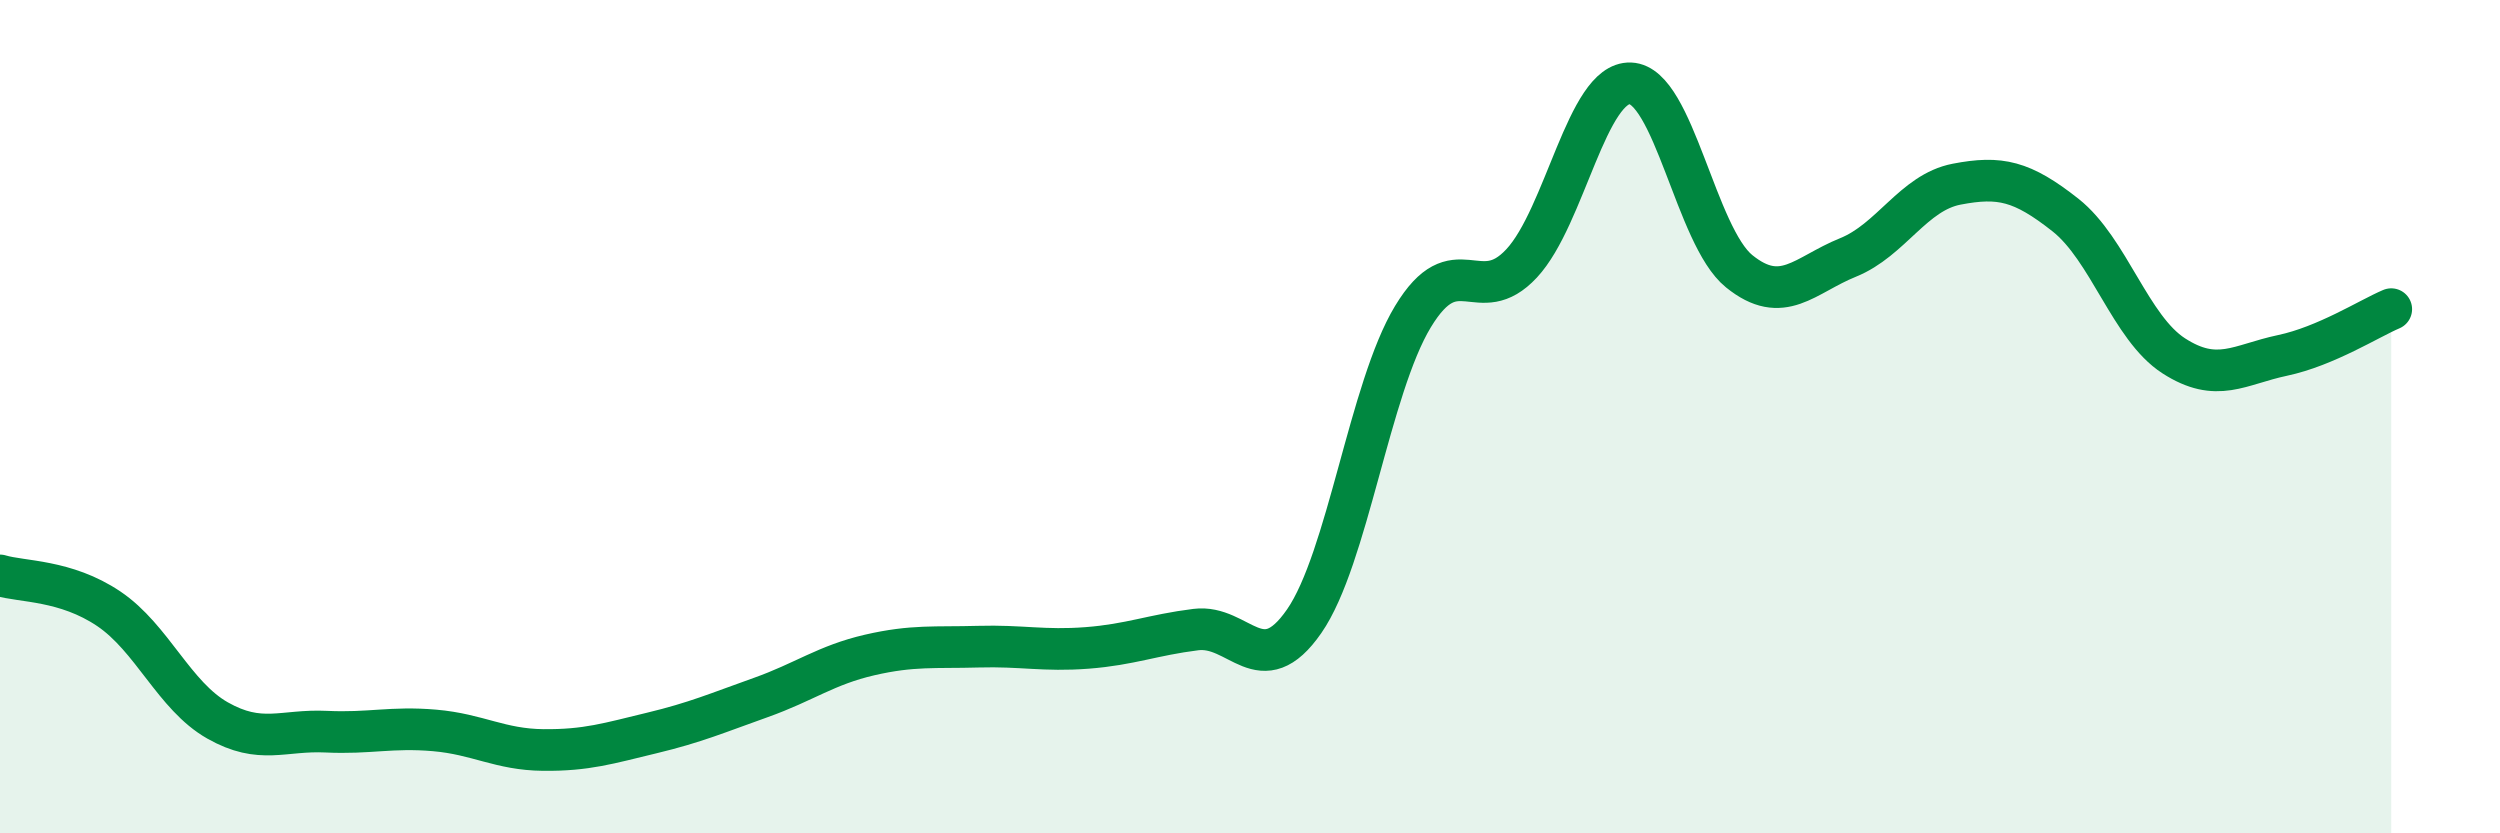 
    <svg width="60" height="20" viewBox="0 0 60 20" xmlns="http://www.w3.org/2000/svg">
      <path
        d="M 0,13.81 C 0.52,13.97 1.57,13.91 2.61,14.61 C 3.65,15.31 4.18,16.7 5.22,17.29 C 6.26,17.88 6.79,17.51 7.83,17.56 C 8.87,17.61 9.39,17.44 10.43,17.53 C 11.47,17.62 12,17.99 13.04,18 C 14.08,18.01 14.61,17.84 15.65,17.59 C 16.69,17.34 17.22,17.11 18.26,16.74 C 19.3,16.37 19.83,15.96 20.87,15.72 C 21.91,15.48 22.44,15.55 23.48,15.52 C 24.52,15.49 25.05,15.63 26.09,15.55 C 27.13,15.47 27.66,15.24 28.7,15.11 C 29.74,14.98 30.26,16.41 31.3,14.91 C 32.34,13.41 32.87,9.32 33.91,7.6 C 34.95,5.88 35.48,7.44 36.52,6.32 C 37.56,5.2 38.09,1.96 39.13,2 C 40.17,2.04 40.7,5.67 41.74,6.51 C 42.78,7.35 43.31,6.6 44.35,6.18 C 45.39,5.76 45.92,4.62 46.96,4.42 C 48,4.22 48.53,4.34 49.57,5.16 C 50.61,5.98 51.13,7.87 52.17,8.54 C 53.21,9.21 53.74,8.75 54.78,8.53 C 55.82,8.31 56.87,7.64 57.39,7.42L57.39 20L0 20Z"
        fill="#008740"
        opacity="0.1"
        stroke-linecap="round"
        stroke-linejoin="round"
      />
      <path
        d="M 0,13.81 C 0.52,13.97 1.57,13.91 2.61,14.61 C 3.65,15.31 4.18,16.7 5.22,17.29 C 6.26,17.88 6.79,17.51 7.83,17.56 C 8.87,17.61 9.39,17.44 10.43,17.53 C 11.47,17.62 12,17.99 13.04,18 C 14.08,18.01 14.61,17.84 15.65,17.59 C 16.69,17.34 17.22,17.11 18.26,16.74 C 19.3,16.37 19.83,15.96 20.87,15.72 C 21.91,15.48 22.44,15.55 23.48,15.52 C 24.52,15.49 25.05,15.63 26.09,15.55 C 27.13,15.47 27.66,15.24 28.7,15.11 C 29.74,14.98 30.26,16.41 31.3,14.91 C 32.34,13.41 32.87,9.32 33.91,7.6 C 34.95,5.88 35.48,7.44 36.52,6.32 C 37.56,5.2 38.09,1.96 39.13,2 C 40.17,2.04 40.7,5.67 41.74,6.51 C 42.78,7.35 43.31,6.6 44.35,6.18 C 45.39,5.76 45.92,4.62 46.96,4.42 C 48,4.22 48.53,4.34 49.57,5.16 C 50.61,5.98 51.13,7.87 52.17,8.54 C 53.21,9.21 53.74,8.75 54.78,8.53 C 55.82,8.31 56.87,7.64 57.39,7.42"
        stroke="#008740"
        stroke-width="1"
        fill="none"
        stroke-linecap="round"
        stroke-linejoin="round"
      />
    </svg>
  